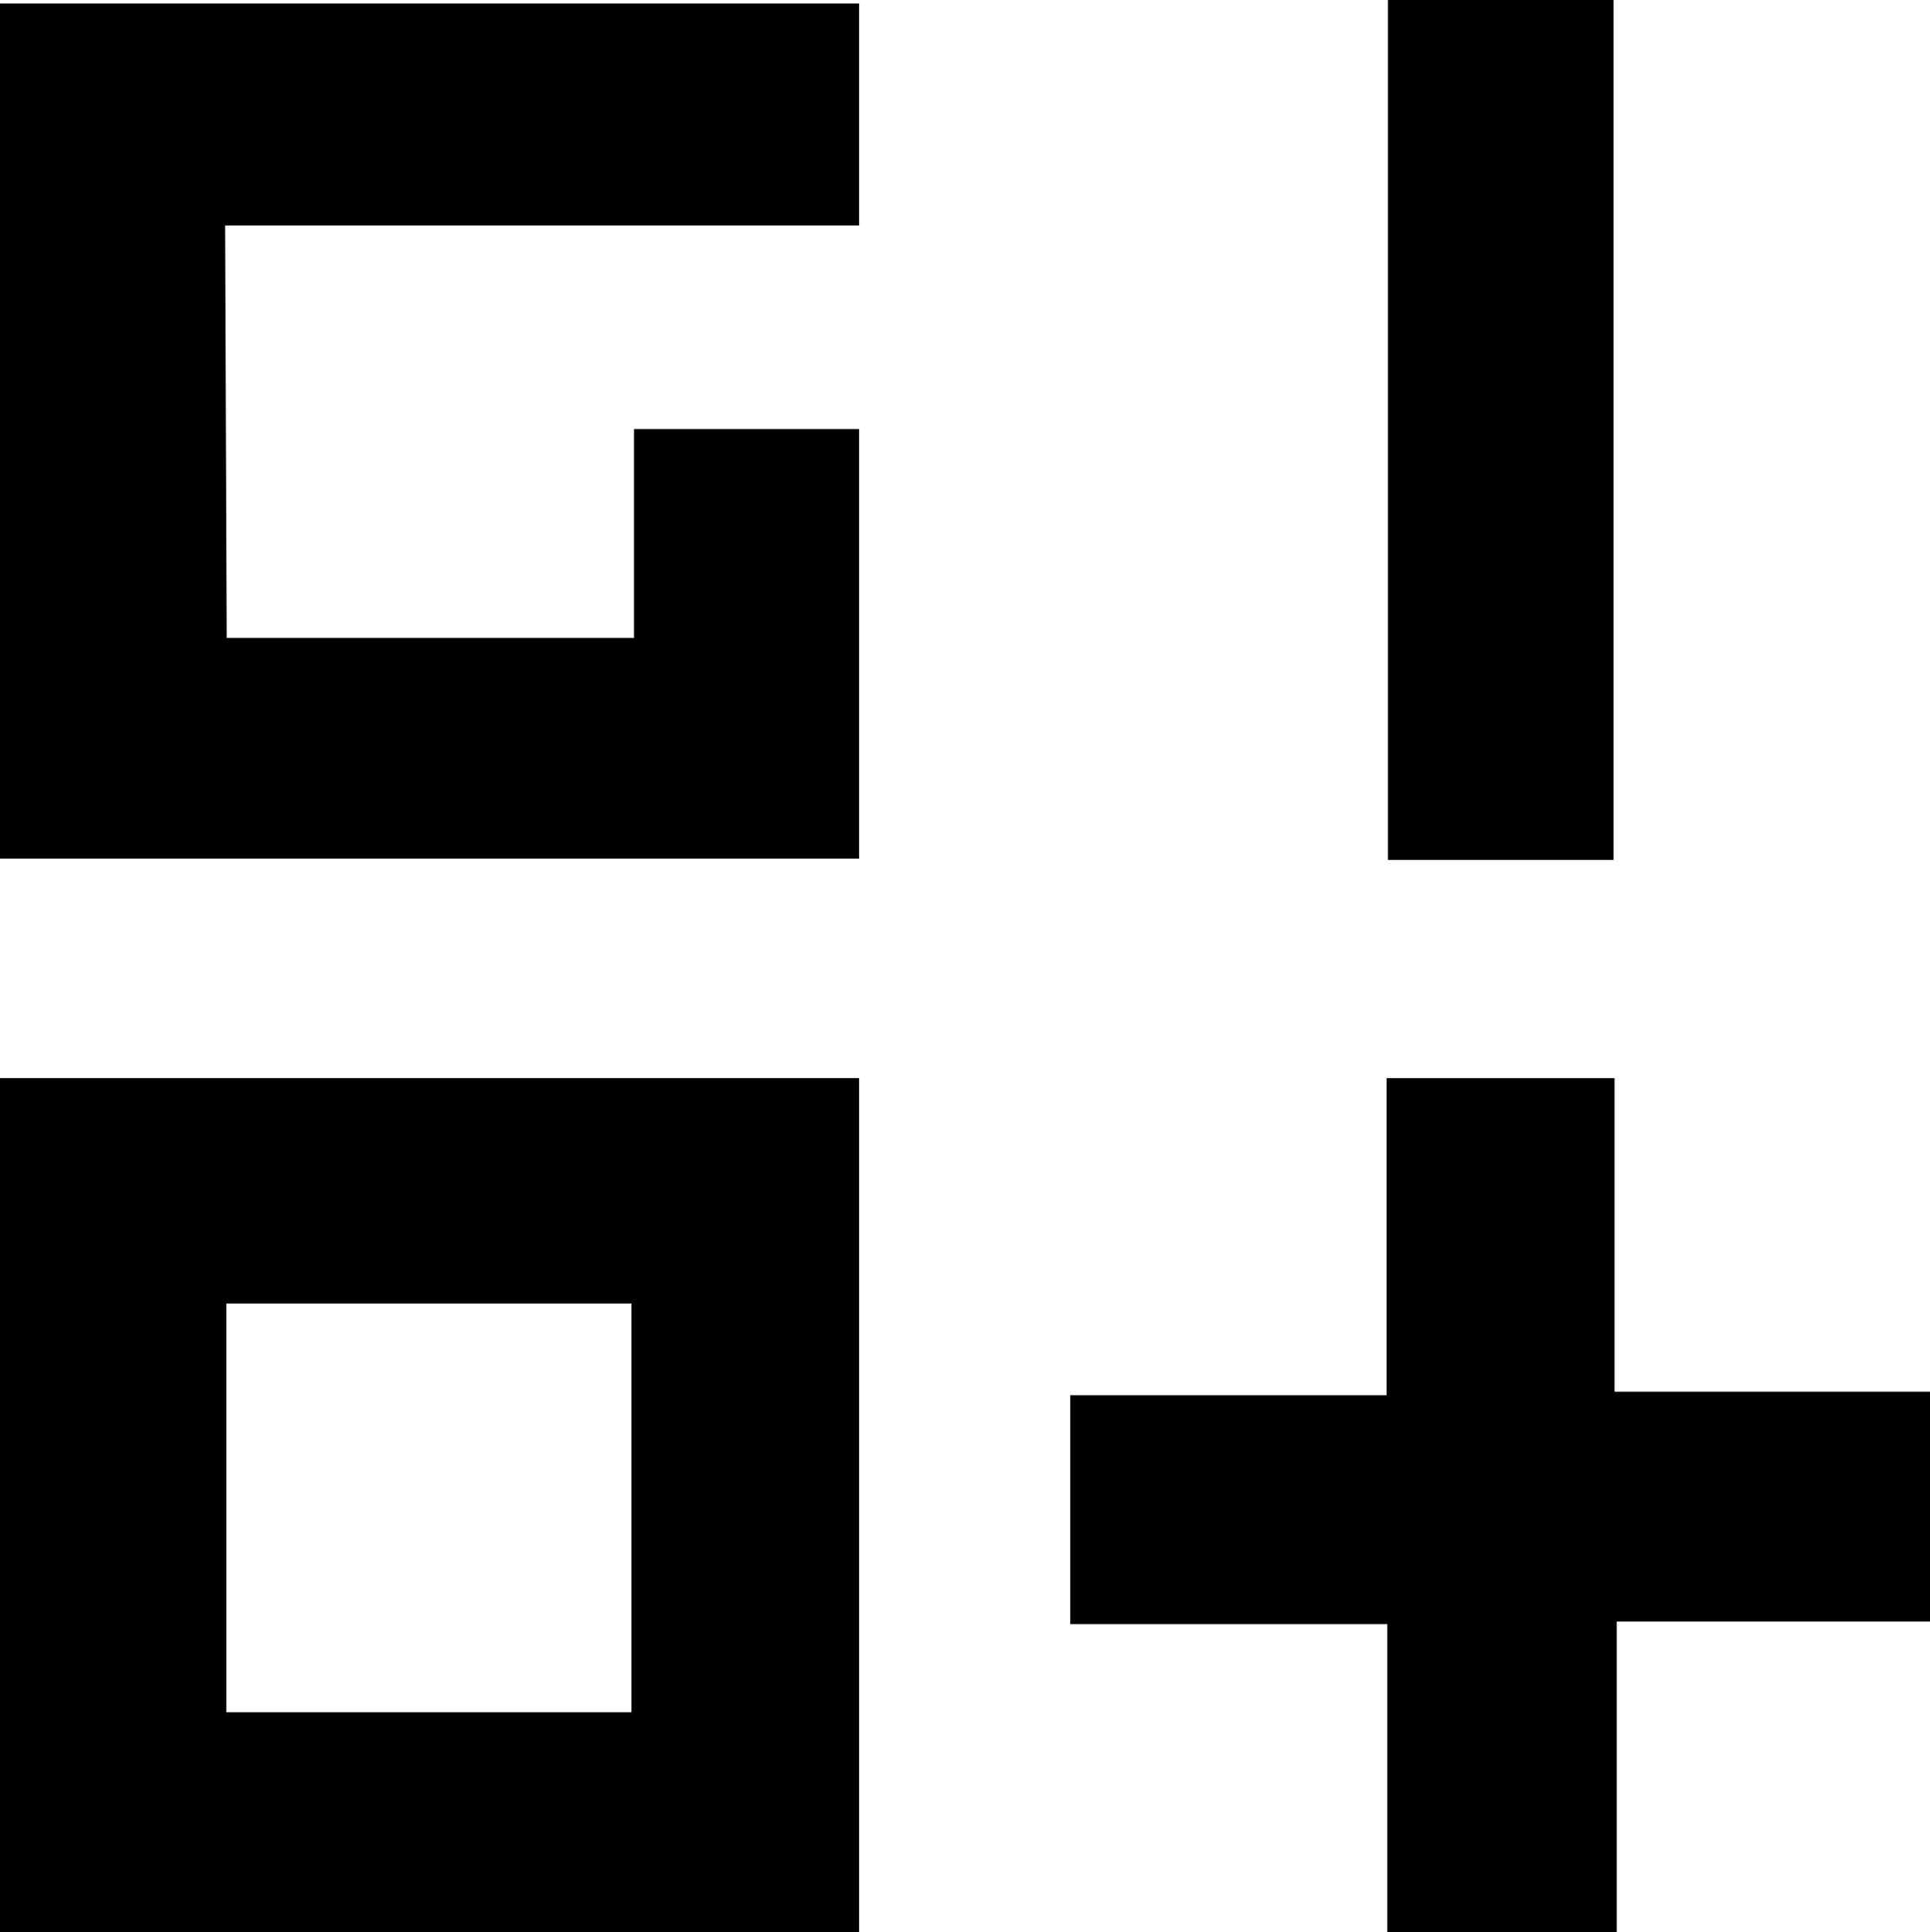 <svg id="Layer_1" data-name="Layer 1" xmlns="http://www.w3.org/2000/svg" viewBox="0 0 60.88 60.93"><path d="M27.1,34V60.93H0V34ZM19.92,54V41.11H7.14V54Z"/><path d="M7.15,20.12H20V13.53h7.1V27.08H0V.11H27.1v7h-20Z"/><path d="M43.74,44V34h7.19v9.89h10v7.25H51v9.79H43.76V51.22h-10V44Z"/><path d="M43.78,0H50.9V27.12H43.78Z"/></svg>